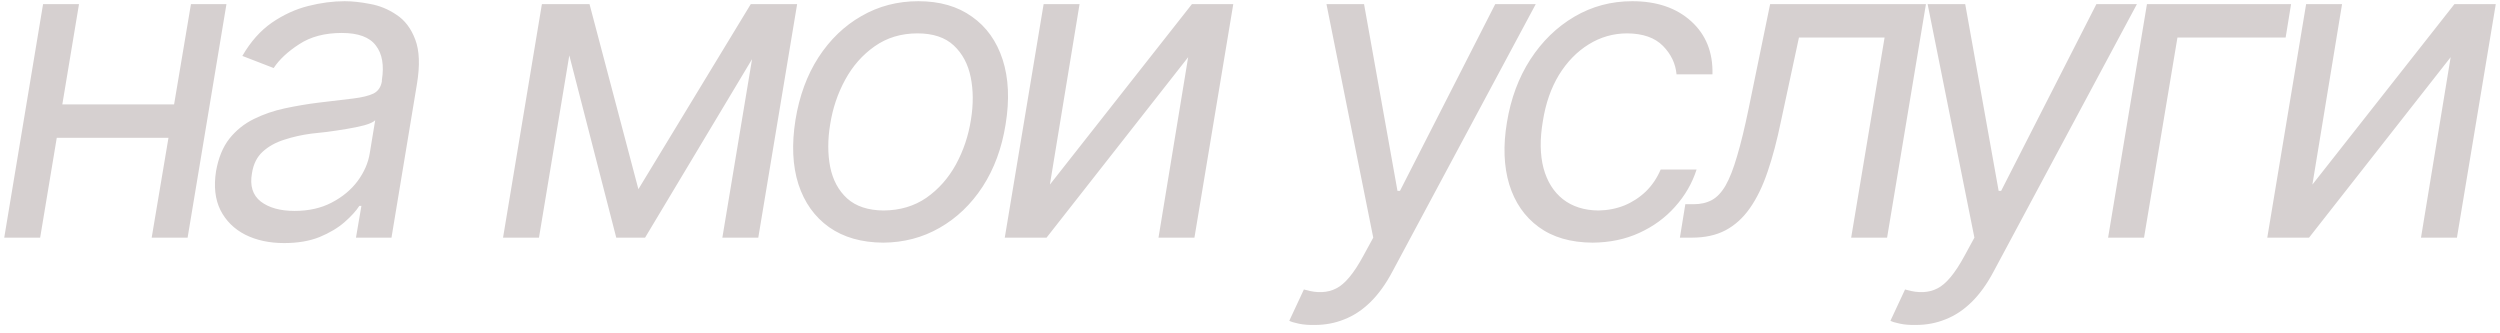 <?xml version="1.0" encoding="UTF-8"?> <svg xmlns="http://www.w3.org/2000/svg" width="263" height="35" viewBox="0 0 263 35" fill="none"><path d="M19.165 10.981L18.594 14.497H5.059L5.63 10.981H19.165ZM8.311 0.435L4.224 25H0.445L4.531 0.435H8.311ZM23.823 0.435L19.736 25H15.957L20.088 0.435H23.823ZM29.89 25.571C28.337 25.571 26.975 25.278 25.803 24.692C24.631 24.092 23.759 23.227 23.188 22.1C22.631 20.972 22.477 19.609 22.727 18.013C22.976 16.606 23.444 15.464 24.133 14.585C24.836 13.706 25.693 13.018 26.704 12.52C27.714 12.021 28.798 11.648 29.956 11.399C31.127 11.15 32.292 10.952 33.449 10.806C34.973 10.615 36.203 10.469 37.141 10.366C38.093 10.249 38.811 10.073 39.294 9.839C39.777 9.59 40.07 9.165 40.173 8.564V8.433C40.422 6.865 40.209 5.649 39.536 4.785C38.877 3.906 37.683 3.467 35.954 3.467C34.167 3.467 32.673 3.862 31.472 4.653C30.27 5.43 29.377 6.265 28.791 7.158L25.495 5.884C26.359 4.39 27.392 3.225 28.593 2.39C29.809 1.555 31.084 0.969 32.416 0.632C33.749 0.295 35.031 0.127 36.262 0.127C37.053 0.127 37.939 0.222 38.92 0.413C39.916 0.588 40.847 0.969 41.711 1.555C42.59 2.126 43.249 2.998 43.688 4.17C44.128 5.327 44.187 6.88 43.864 8.828L41.184 25H37.448L38.02 21.66H37.8C37.463 22.188 36.943 22.759 36.24 23.374C35.551 23.975 34.68 24.495 33.625 24.934C32.57 25.359 31.325 25.571 29.89 25.571ZM30.988 22.188C32.482 22.188 33.786 21.895 34.899 21.309C36.027 20.723 36.936 19.968 37.624 19.045C38.312 18.108 38.737 17.134 38.898 16.123L39.47 12.651C39.279 12.842 38.898 13.018 38.327 13.179C37.77 13.325 37.133 13.457 36.416 13.574C35.712 13.691 35.024 13.794 34.35 13.882C33.676 13.955 33.142 14.014 32.746 14.058C31.75 14.19 30.805 14.402 29.912 14.695C29.018 14.973 28.264 15.391 27.648 15.947C27.033 16.504 26.652 17.266 26.506 18.232C26.271 19.536 26.579 20.525 27.429 21.199C28.293 21.858 29.48 22.188 30.988 22.188ZM67.159 19.902L78.98 0.435H82.584L67.862 25H64.83L58.502 0.435H62.017L67.159 19.902ZM60.787 0.435L56.7 25H52.92L57.007 0.435H60.787ZM75.992 25L80.079 0.435H83.858L79.771 25H75.992ZM92.912 25.527C90.642 25.513 88.745 24.971 87.222 23.901C85.698 22.817 84.621 21.309 83.992 19.375C83.376 17.441 83.274 15.185 83.684 12.607C84.094 10.088 84.9 7.898 86.101 6.038C87.317 4.163 88.826 2.712 90.627 1.687C92.429 0.647 94.421 0.127 96.604 0.127C98.86 0.127 100.742 0.669 102.251 1.753C103.774 2.822 104.851 4.331 105.481 6.279C106.111 8.228 106.213 10.498 105.788 13.091C105.393 15.581 104.587 17.764 103.371 19.639C102.156 21.499 100.647 22.942 98.845 23.967C97.058 24.993 95.081 25.513 92.912 25.527ZM92.957 22.144C94.685 22.129 96.186 21.682 97.461 20.803C98.735 19.91 99.768 18.745 100.559 17.31C101.35 15.859 101.877 14.292 102.141 12.607C102.405 10.996 102.397 9.502 102.119 8.125C101.841 6.748 101.247 5.635 100.339 4.785C99.431 3.936 98.157 3.511 96.516 3.511C94.802 3.511 93.301 3.965 92.012 4.873C90.737 5.767 89.704 6.938 88.913 8.389C88.123 9.839 87.595 11.406 87.332 13.091C87.068 14.688 87.068 16.174 87.332 17.551C87.61 18.928 88.203 20.034 89.111 20.869C90.034 21.704 91.316 22.129 92.957 22.144ZM110.448 19.419L125.39 0.435H129.74L125.654 25H121.874L124.994 6.016L110.097 25H105.702L109.789 0.435H113.569L110.448 19.419ZM138.313 34.185C137.683 34.199 137.127 34.155 136.643 34.053C136.145 33.95 135.808 33.848 135.633 33.745L137.171 30.449L137.325 30.493C138.584 30.859 139.668 30.808 140.576 30.339C141.485 29.885 142.429 28.75 143.411 26.934L144.466 25L139.544 0.435H143.499L147.014 20.078H147.278L157.298 0.435H161.56L146.487 28.56C145.799 29.863 145.03 30.933 144.18 31.768C143.33 32.602 142.415 33.21 141.433 33.591C140.467 33.987 139.427 34.185 138.313 34.185ZM167.539 25.527C165.239 25.513 163.349 24.963 161.87 23.879C160.39 22.795 159.358 21.301 158.772 19.397C158.2 17.493 158.12 15.317 158.53 12.871C158.94 10.366 159.76 8.162 160.991 6.257C162.236 4.338 163.781 2.837 165.627 1.753C167.473 0.669 169.502 0.127 171.713 0.127C174.292 0.127 176.357 0.83 177.91 2.236C179.463 3.643 180.21 5.503 180.151 7.817H176.372C176.269 6.689 175.793 5.693 174.943 4.829C174.094 3.965 172.841 3.525 171.186 3.511C169.721 3.511 168.366 3.899 167.121 4.675C165.891 5.437 164.851 6.506 164.001 7.883C163.166 9.26 162.602 10.879 162.309 12.739C161.987 14.629 162.009 16.277 162.375 17.683C162.756 19.089 163.437 20.181 164.419 20.957C165.415 21.733 166.66 22.129 168.154 22.144C169.121 22.129 170.029 21.953 170.879 21.616C171.728 21.265 172.483 20.774 173.142 20.144C173.801 19.5 174.321 18.73 174.702 17.837H178.481C178.012 19.287 177.258 20.591 176.218 21.748C175.192 22.905 173.94 23.821 172.461 24.495C170.996 25.169 169.355 25.513 167.539 25.527ZM176.725 25L177.296 21.484H178.175C178.908 21.484 179.545 21.338 180.087 21.045C180.629 20.752 181.112 20.239 181.537 19.507C181.962 18.76 182.365 17.727 182.746 16.409C183.141 15.09 183.551 13.398 183.976 11.333L186.217 0.435H202.609L198.522 25H194.743L198.258 3.95H189.249L187.36 12.739C186.95 14.746 186.481 16.519 185.954 18.057C185.441 19.58 184.818 20.862 184.086 21.902C183.368 22.927 182.511 23.704 181.515 24.231C180.534 24.744 179.362 25 177.999 25H176.725ZM201.556 34.185C200.926 34.199 200.369 34.155 199.886 34.053C199.388 33.95 199.051 33.848 198.875 33.745L200.413 30.449L200.567 30.493C201.827 30.859 202.911 30.808 203.819 30.339C204.727 29.885 205.672 28.75 206.654 26.934L207.708 25L202.786 0.435H206.741L210.257 20.078H210.521L220.54 0.435H224.803L209.73 28.56C209.041 29.863 208.272 30.933 207.423 31.768C206.573 32.602 205.657 33.21 204.676 33.591C203.709 33.987 202.669 34.185 201.556 34.185ZM241.021 0.435L240.449 3.95H229.067L225.552 25H221.772L225.859 0.435H241.021ZM243.263 19.419L258.205 0.435H262.555L258.469 25H254.689L257.809 6.016L242.912 25H238.517L242.604 0.435H246.384L243.263 19.419Z" fill="#D6D0D0"></path></svg> 
